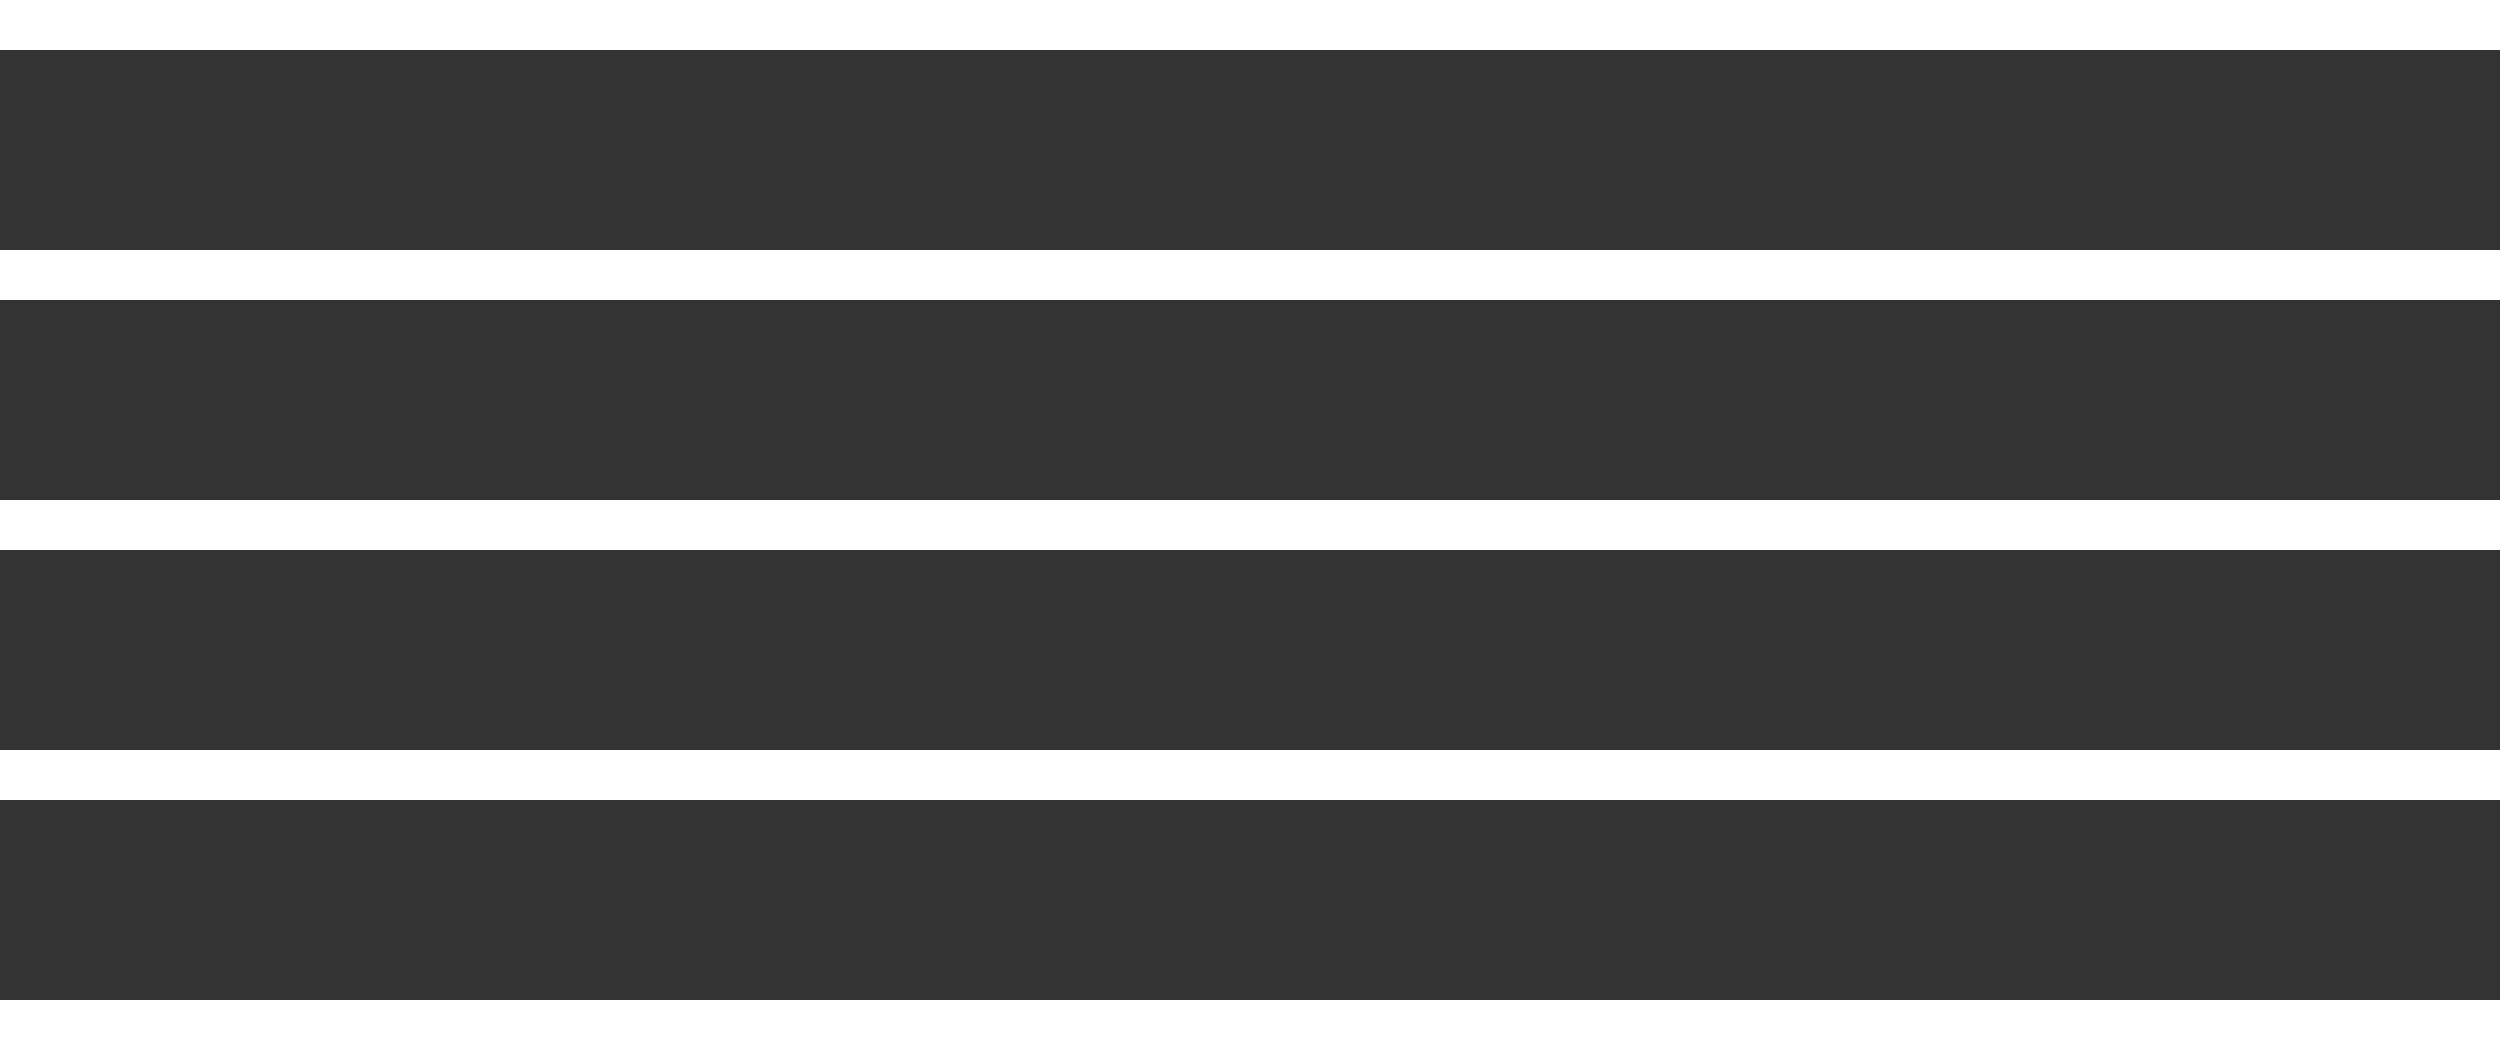 <svg width="500" height="210" viewBox="0 0 500 210" fill="none" xmlns="http://www.w3.org/2000/svg">
<rect x="0" y="0" width="500" height="210" fill="#333333" stroke="none"/>
<rect width="500" height="10" fill="white"/>
<rect y="50" width="500" height="10" fill="white"/>
<rect y="100" width="500" height="10" fill="white"/>
<rect y="150" width="500" height="10" fill="white"/>
<rect y="200" width="500" height="10" fill="white"/>
</svg>
